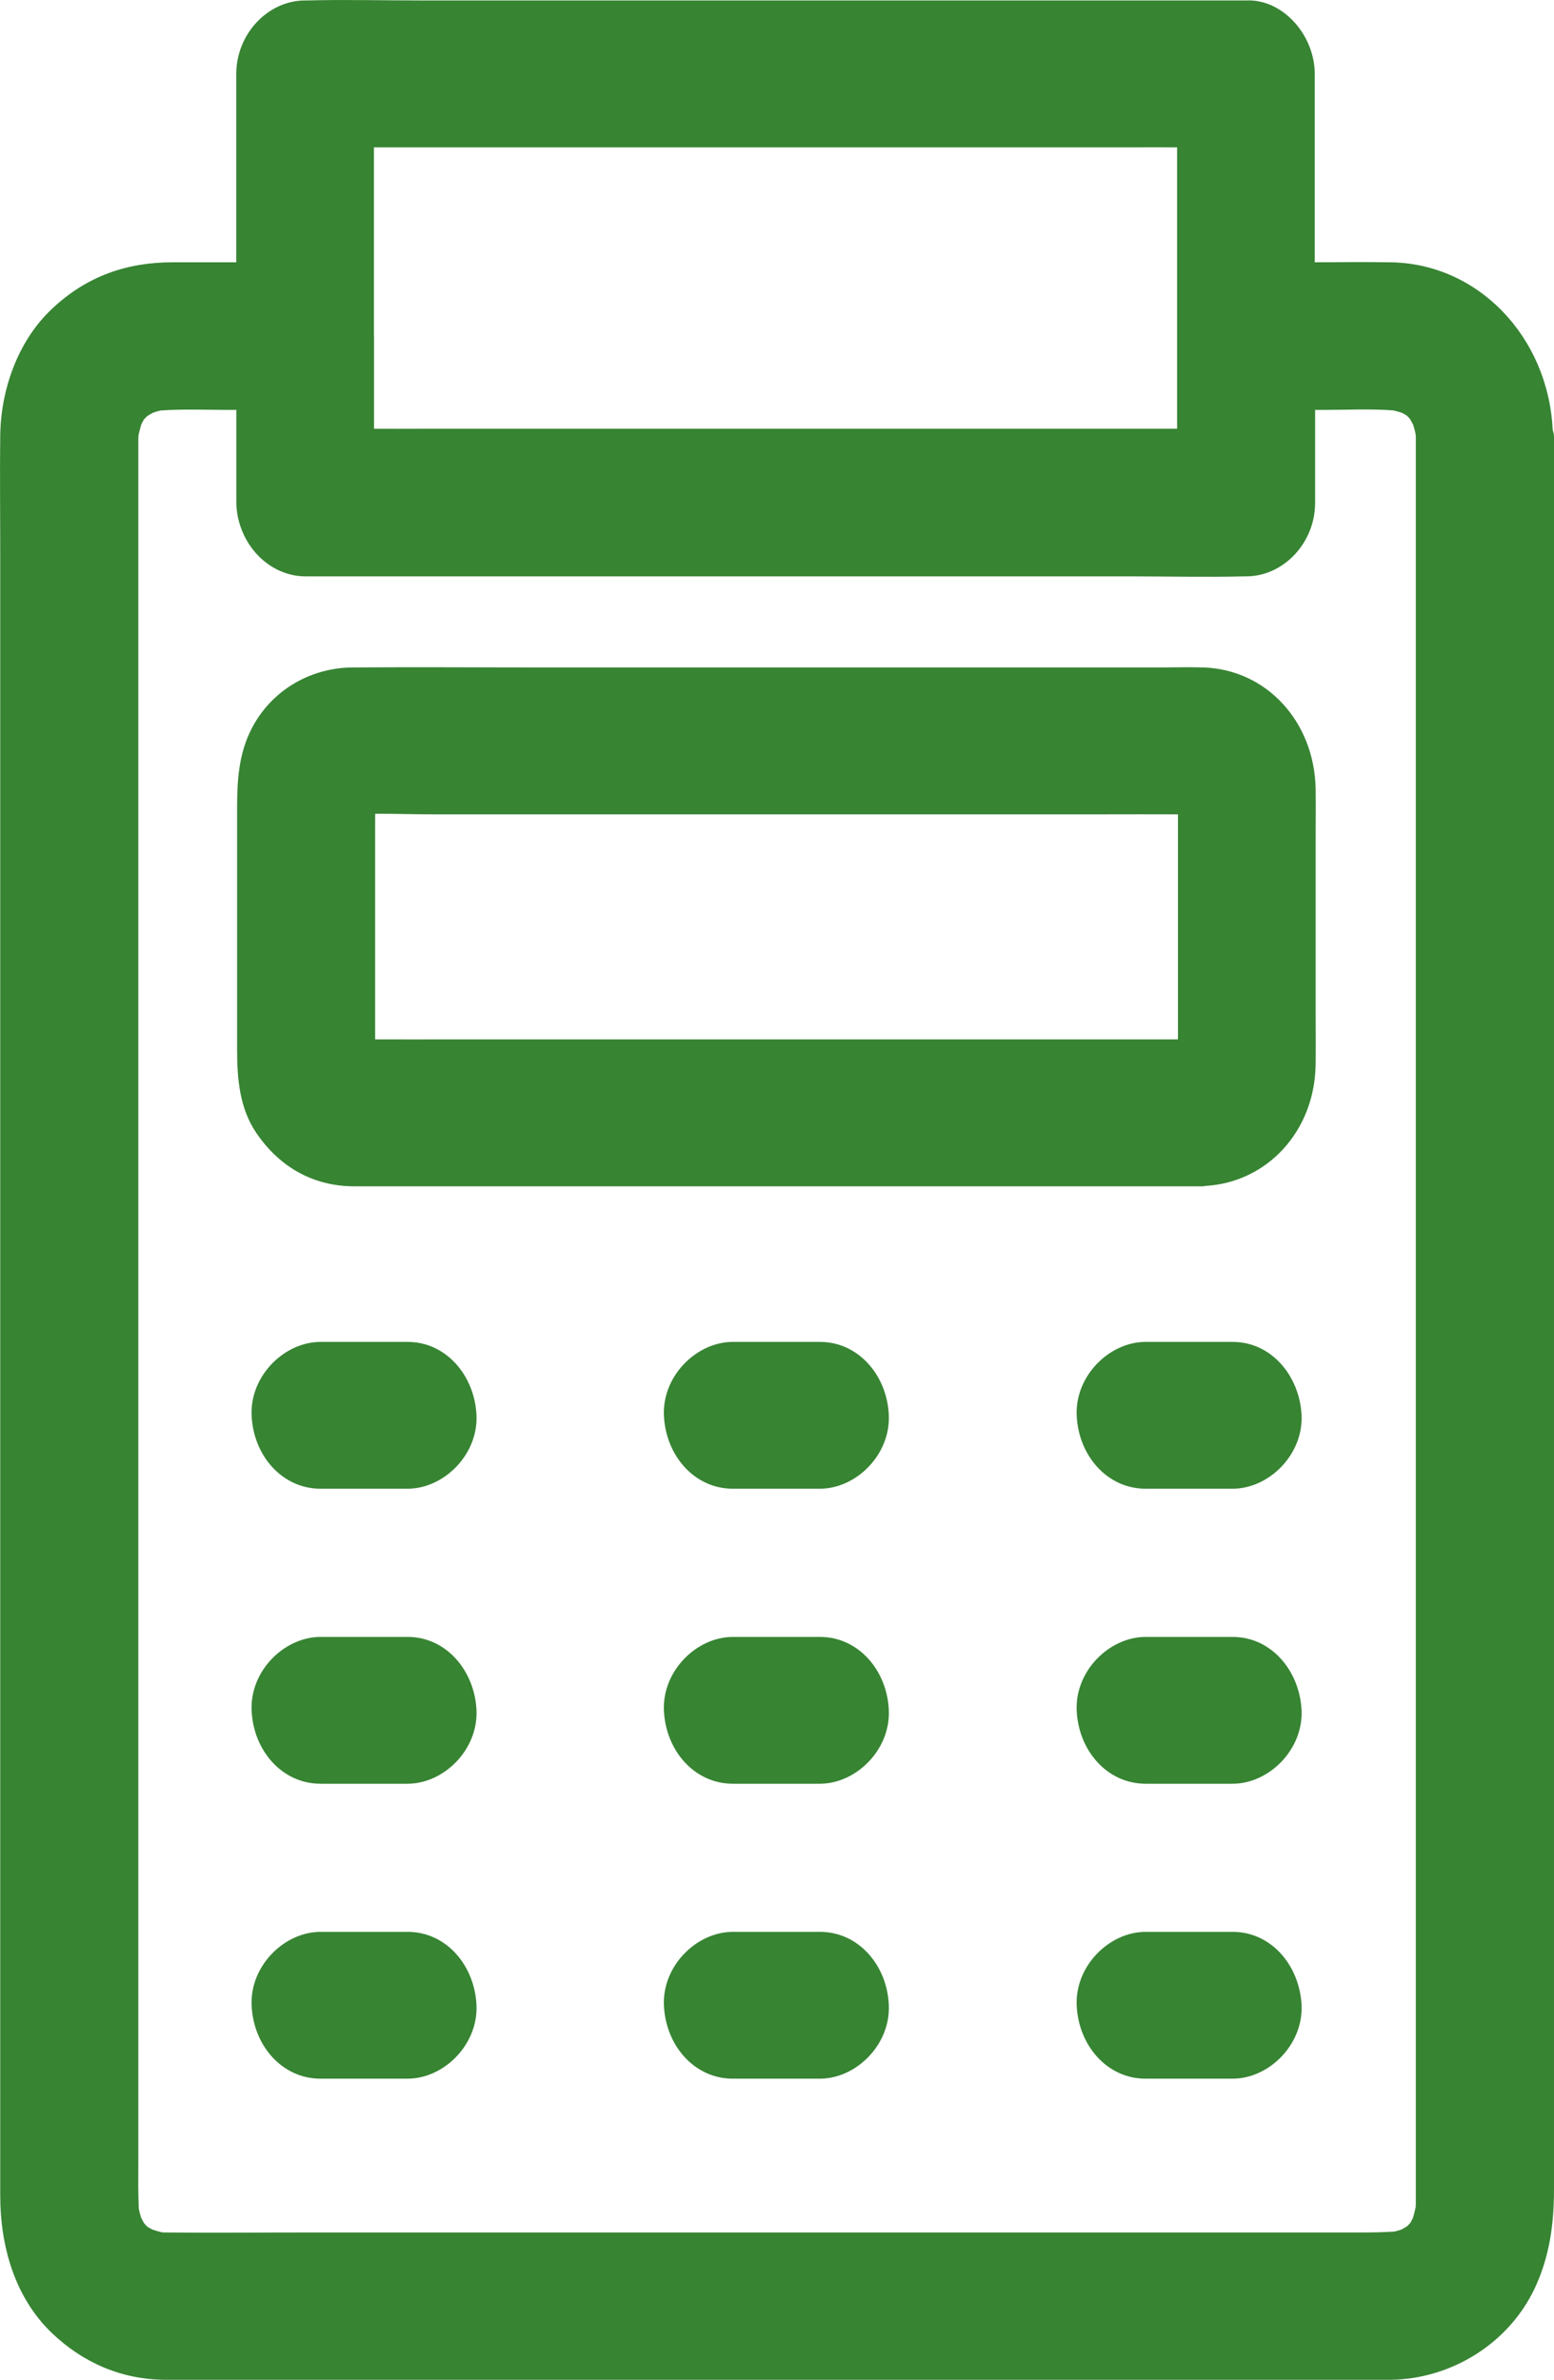 <?xml version="1.0" encoding="utf-8"?>
<!-- Generator: Adobe Illustrator 26.0.1, SVG Export Plug-In . SVG Version: 6.00 Build 0)  -->
<svg version="1.1" id="Layer_1" xmlns="http://www.w3.org/2000/svg" xmlns:xlink="http://www.w3.org/1999/xlink" x="0px" y="0px"
	 viewBox="0 0 20.895 32" style="enable-background:new 0 0 20.895 32;" xml:space="preserve">
<style type="text/css">
	.st0{fill:#378433;}
</style>
<g>
	<path class="st0" d="M20.877,5.771c-0.064-1.246-1.006-2.231-2.184-2.244c-0.339-0.005-0.677-0.002-1.015,0
		V1.711V0.993c0-0.516-0.426-1.011-0.926-0.987H15.496h-3.018H8.825H5.666c-0.512,0-1.027-0.013-1.54,0
		H4.103c-0.5,0-0.926,0.45-0.926,0.987v1.942V3.527H2.317c-0.611,0-1.154,0.187-1.617,0.625
		C0.246,4.576,0.009,5.232,0.003,5.864c-0.006,0.511,0,1.016,0,1.527v3.614v4.792v5.154v4.608v3.183
		v0.777c0,0.685,0.195,1.367,0.685,1.843C1.11,31.77,1.632,31.993,2.203,32h0.191h0.985h3.709h4.773
		h4.326h2.401h0.123c0.784-0.013,1.567-0.471,1.925-1.231c0.2-0.424,0.259-0.866,0.259-1.332
		v-2.328v-4.118v-5.016v-5.053V8.697v-2.504V5.861C20.895,5.83,20.88,5.802,20.877,5.771z
		 M8.377,1.981h3.653h3.16c0.212,0,0.424-0.002,0.637,0v0.954v2.83h-0.33H12.479H8.826H5.666
		c-0.212,0-0.424,0.002-0.637,0V4.514c0-0.001-0.001-0.002-0.001-0.004V1.981h0.331H8.377z
		 M18.299,30.019H17.104h-3.956H8.314H4.177c-0.657,0-1.311,0.007-1.969,0
		c-0.01,0-0.02-0.002-0.03-0.002c-0.045-0.01-0.088-0.023-0.131-0.038
		c-0.021-0.012-0.043-0.023-0.064-0.036c-0.01-0.01-0.023-0.024-0.025-0.025
		c-0.008-0.008-0.015-0.017-0.022-0.025c-0.015-0.026-0.027-0.053-0.041-0.079
		c-0.011-0.038-0.021-0.076-0.029-0.114c-0.01-0.21-0.006-0.424-0.006-0.631v-1.714v-2.57v-3.133
		v-3.456v-3.489v-3.232V8.736V6.791V5.893c0-0.015,0.002-0.03,0.003-0.045
		C1.874,5.801,1.885,5.755,1.899,5.71C1.911,5.688,1.921,5.665,1.933,5.643
		c0.009-0.01,0.023-0.025,0.024-0.026c0.008-0.008,0.016-0.016,0.024-0.023
		c0.024-0.016,0.05-0.029,0.074-0.043C2.088,5.538,2.123,5.528,2.158,5.52
		C2.466,5.498,2.78,5.512,3.086,5.512h0.092V6.035v0.717c0,0.136,0.028,0.265,0.077,0.385
		c0.141,0.355,0.474,0.613,0.853,0.613h1.256h3.018h3.653h3.16c0.512,0,1.027,0.013,1.54,0h0.022
		c0.5,0,0.926-0.45,0.926-0.987V5.512h0.111c0.311,0,0.631-0.017,0.943,0.007
		c0.039,0.01,0.077,0.02,0.115,0.033c0.021,0.012,0.043,0.023,0.063,0.036
		c0.01,0.01,0.023,0.024,0.025,0.025c0.008,0.008,0.015,0.017,0.022,0.025
		c0.015,0.026,0.027,0.053,0.041,0.078c0.013,0.043,0.025,0.087,0.033,0.131
		c0,0.003,0.001,0.006,0.001,0.009c0,0-0,0-0,0.001h0
		c0,0.001,0,0.001,0,0.002v0.64v1.748v2.567v3.144v3.443v3.469v3.228v2.705v1.942v0.893
		c0,0.015-0.002,0.03-0.003,0.045c-0.01,0.047-0.021,0.093-0.035,0.138
		c-0.012,0.022-0.022,0.046-0.034,0.067c-0.009,0.01-0.023,0.025-0.024,0.026
		c-0.008,0.008-0.016,0.016-0.024,0.023c-0.024,0.016-0.049,0.029-0.074,0.043
		c-0.031,0.01-0.063,0.019-0.094,0.027C18.599,30.017,18.447,30.019,18.299,30.019z"/>
	<path class="st0" d="M16.18,8.975c-0.207-0.007-0.417,0-0.623,0h-3.696h-4.554c-0.854,0-1.713-0.007-2.567,0
		C4.187,8.978,3.655,9.271,3.383,9.798c-0.175,0.342-0.195,0.7-0.195,1.077v2.251v0.981
		c0,0.395,0.031,0.793,0.259,1.128c0.315,0.463,0.768,0.713,1.306,0.717h0.318h3.391h4.616h2.956
		h0.148c0.007,0,0.014-0.005,0.021-0.005c0.839-0.046,1.481-0.743,1.487-1.645
		c0.003-0.226,0-0.458,0-0.685v-2.363c0-0.217,0.003-0.432,0-0.648
		C17.673,9.702,17.027,9.001,16.18,8.975z M12.277,13.976H8.947H6.084c-0.346,0-0.693,0.002-1.04,0
		v-0.883v-2.067c0-0.028,0.001-0.056,0.001-0.084c0.261-0.001,0.523,0.008,0.778,0.008h2.755h3.326
		h2.886c0.35,0,0.7-0.002,1.049,0v0.883v2.067c0,0.025-0.001,0.051-0.001,0.076h-0.805H12.277z"/>
	<path class="st0" d="M5.482,18.044H4.309c-0.484,0-0.948,0.454-0.926,0.987
		c0.022,0.537,0.407,0.987,0.926,0.987h1.172c0.484,0,0.948-0.454,0.926-0.987
		C6.383,18.499,6,18.044,5.482,18.044z"/>
	<path class="st0" d="M11.026,18.044H9.853c-0.484,0-0.948,0.454-0.926,0.987
		c0.022,0.537,0.407,0.987,0.926,0.987h1.172c0.484,0,0.948-0.454,0.926-0.987
		C11.93,18.499,11.545,18.044,11.026,18.044z"/>
	<path class="st0" d="M16.575,18.044h-1.172c-0.484,0-0.948,0.454-0.926,0.987
		c0.022,0.537,0.407,0.987,0.926,0.987h1.172c0.484,0,0.948-0.454,0.926-0.987
		C17.475,18.499,17.093,18.044,16.575,18.044z"/>
	<path class="st0" d="M5.482,22.011H4.309c-0.484,0-0.948,0.454-0.926,0.987
		c0.022,0.537,0.407,0.987,0.926,0.987h1.172c0.484,0,0.948-0.454,0.926-0.987
		C6.383,22.465,6,22.011,5.482,22.011z"/>
	<path class="st0" d="M11.026,22.011H9.853c-0.484,0-0.948,0.454-0.926,0.987
		c0.022,0.537,0.407,0.987,0.926,0.987h1.172c0.484,0,0.948-0.454,0.926-0.987
		C11.93,22.465,11.545,22.011,11.026,22.011z"/>
	<path class="st0" d="M16.575,22.011h-1.172c-0.484,0-0.948,0.454-0.926,0.987
		c0.022,0.537,0.407,0.987,0.926,0.987h1.172c0.484,0,0.948-0.454,0.926-0.987
		C17.475,22.465,17.093,22.011,16.575,22.011z"/>
	<path class="st0" d="M5.482,25.977H4.309c-0.484,0-0.948,0.454-0.926,0.987
		c0.022,0.537,0.407,0.987,0.926,0.987h1.172c0.484,0,0.948-0.454,0.926-0.987
		C6.383,26.428,6,25.977,5.482,25.977z"/>
	<path class="st0" d="M11.026,25.977H9.853c-0.484,0-0.948,0.454-0.926,0.987
		c0.022,0.537,0.407,0.987,0.926,0.987h1.172c0.484,0,0.948-0.454,0.926-0.987
		C11.93,26.428,11.545,25.977,11.026,25.977z"/>
	<path class="st0" d="M16.575,25.977h-1.172c-0.484,0-0.948,0.454-0.926,0.987
		c0.022,0.537,0.407,0.987,0.926,0.987h1.172c0.484,0,0.948-0.454,0.926-0.987
		C17.475,26.428,17.093,25.977,16.575,25.977z"/>
</g>
</svg>
